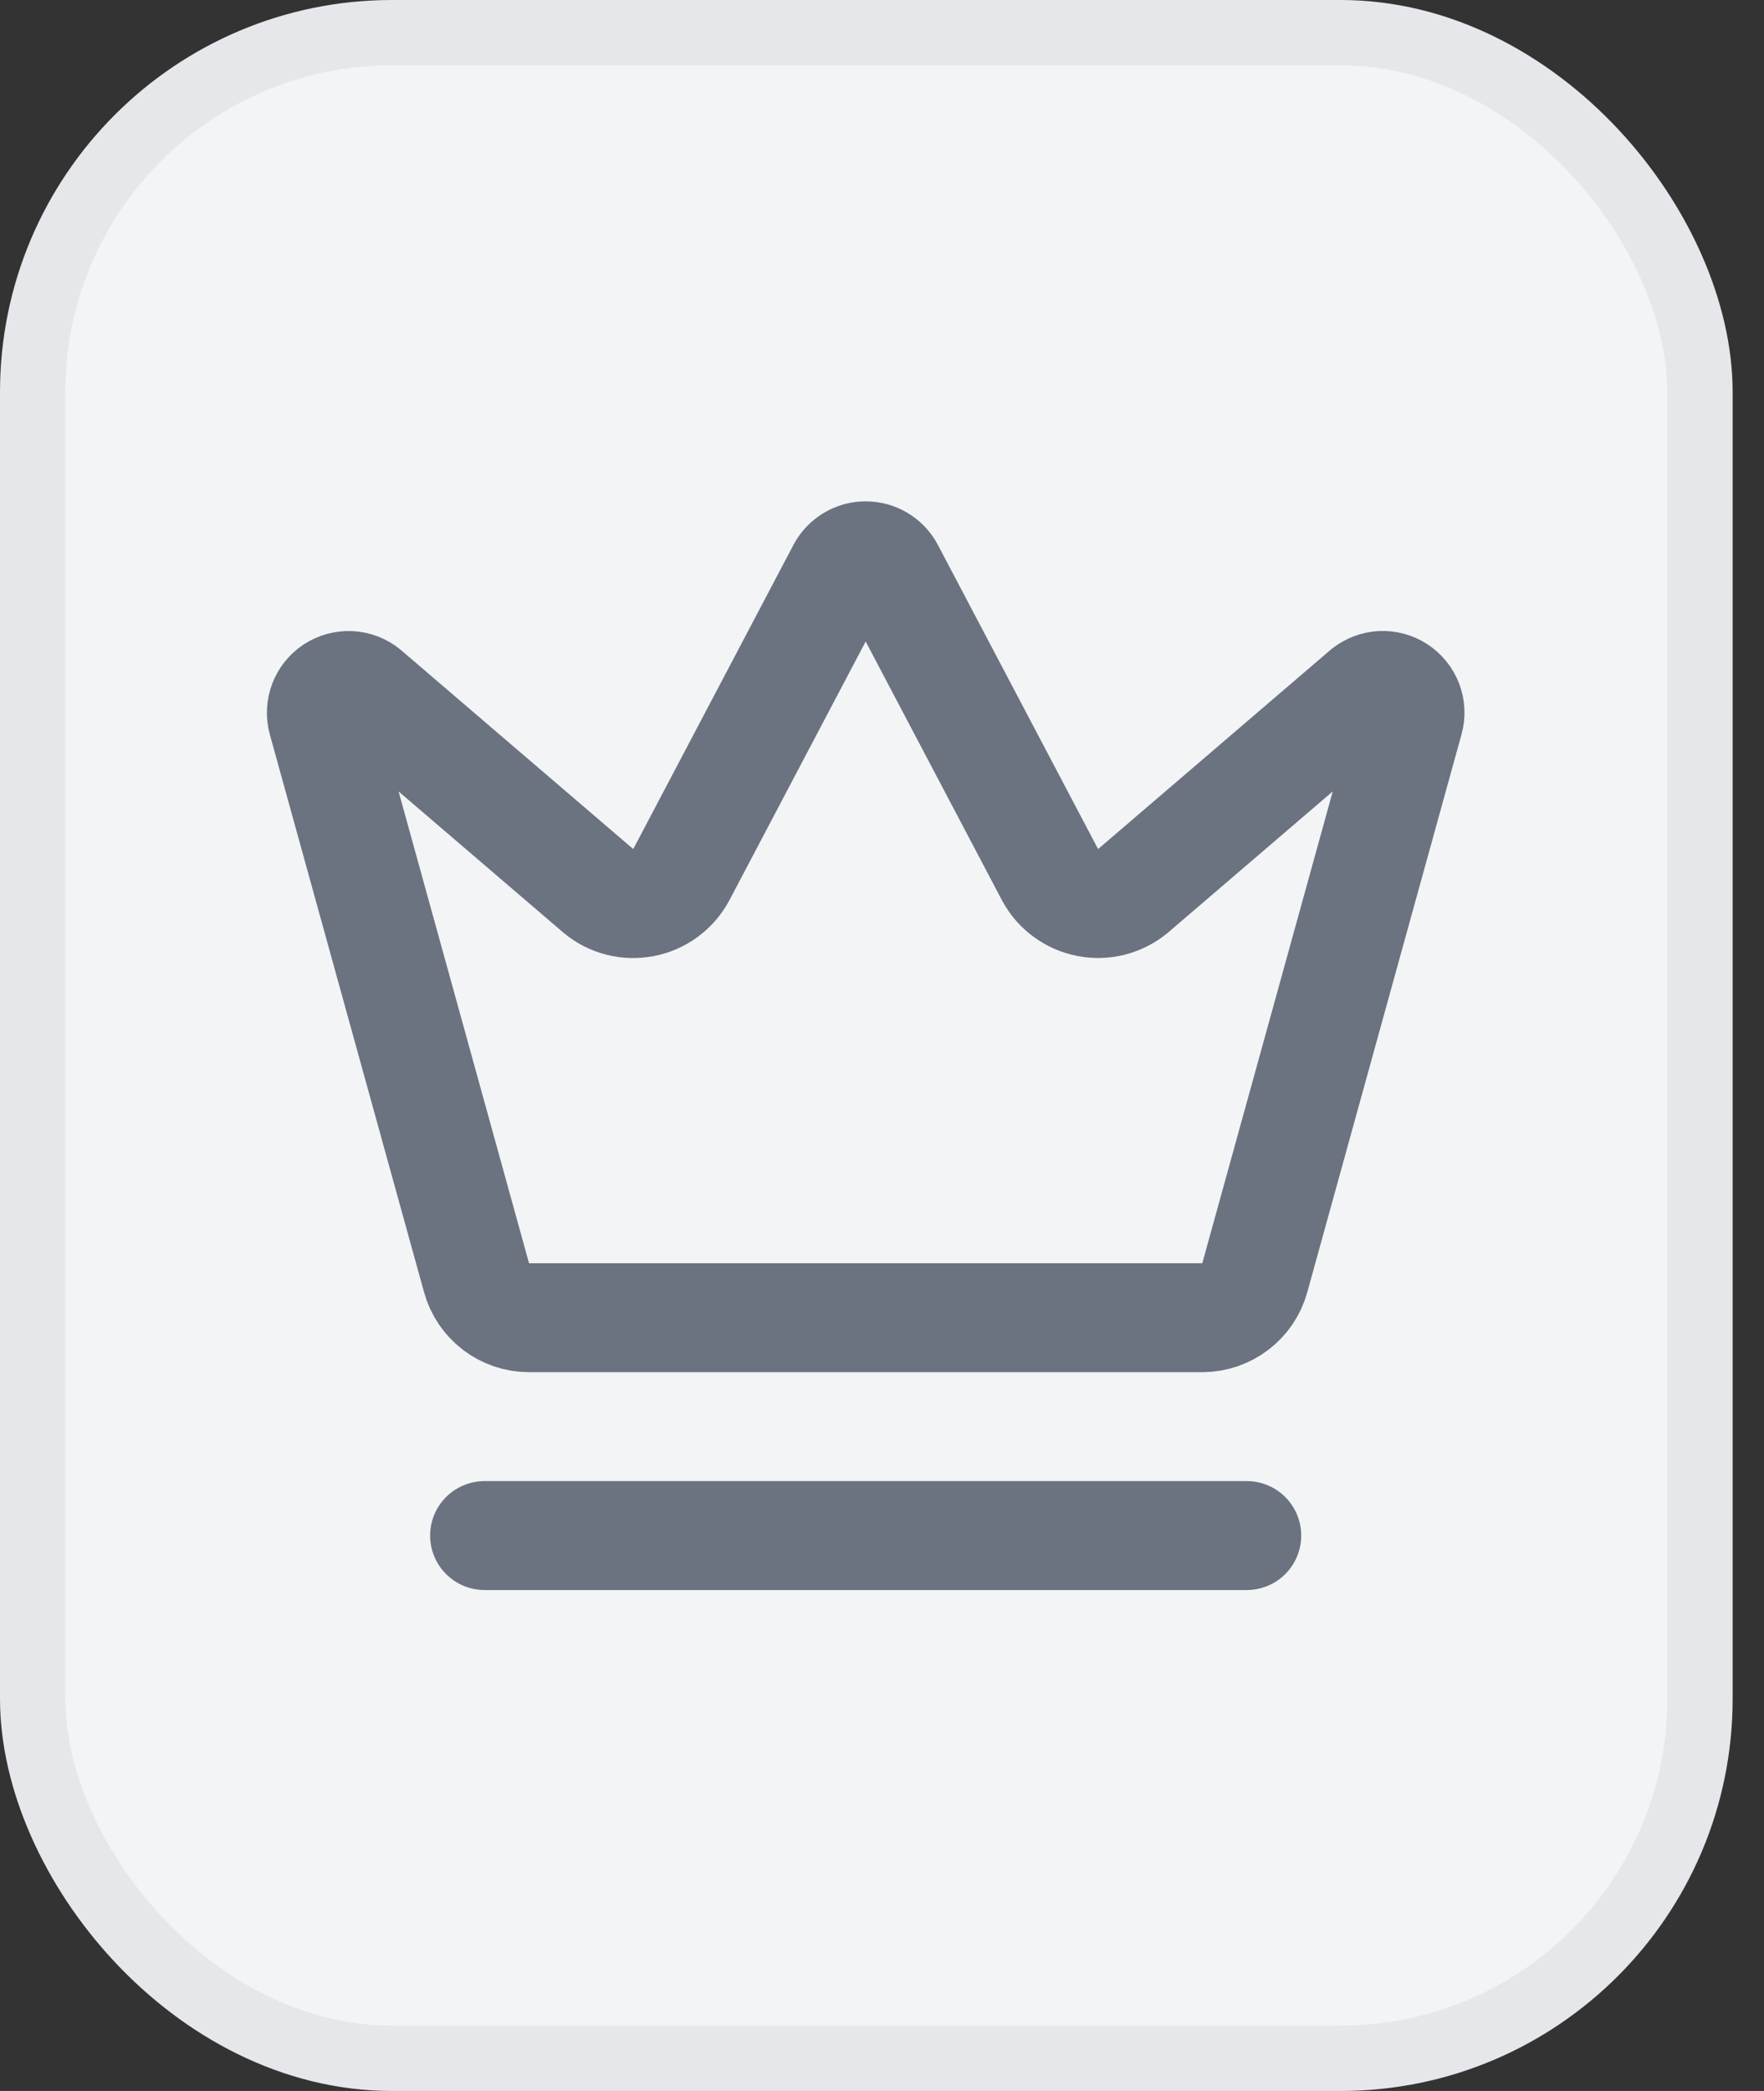 <svg width="27" height="32" viewBox="0 0 27 32" fill="none" xmlns="http://www.w3.org/2000/svg">
<rect x="0" y="0" width="27" height="32" fill="#333333" stroke="none"/>
<rect x="0.5" y="0.5" width="25.52" height="31" rx="5.5" fill="#F3F4F6"/>
<rect x="0.5" y="0.5" width="25.52" height="31" rx="5.5" stroke="#E5E7EB"/>
<path d="M12.885 8.722C12.921 8.656 12.974 8.602 13.038 8.564C13.102 8.526 13.175 8.506 13.25 8.506C13.325 8.506 13.398 8.526 13.462 8.564C13.526 8.602 13.579 8.656 13.615 8.722L16.075 13.392C16.134 13.5 16.215 13.594 16.315 13.666C16.414 13.739 16.528 13.789 16.649 13.812C16.77 13.836 16.894 13.832 17.013 13.802C17.132 13.771 17.243 13.715 17.338 13.637L20.902 10.583C20.971 10.528 21.055 10.495 21.143 10.49C21.231 10.486 21.319 10.509 21.392 10.557C21.466 10.605 21.523 10.676 21.555 10.758C21.586 10.84 21.591 10.931 21.567 11.016L19.206 19.554C19.158 19.729 19.054 19.883 18.91 19.993C18.766 20.104 18.59 20.164 18.409 20.166H8.092C7.91 20.165 7.734 20.104 7.59 19.994C7.446 19.883 7.342 19.729 7.294 19.554L4.933 11.017C4.91 10.931 4.915 10.841 4.946 10.759C4.978 10.676 5.034 10.606 5.108 10.558C5.182 10.51 5.269 10.487 5.357 10.491C5.446 10.496 5.53 10.528 5.598 10.584L9.162 13.637C9.256 13.716 9.367 13.772 9.487 13.803C9.606 13.833 9.73 13.836 9.851 13.813C9.972 13.79 10.086 13.74 10.185 13.667C10.284 13.594 10.366 13.501 10.425 13.392L12.885 8.722Z" stroke="#6B7280" stroke-width="1.667" stroke-linecap="round" stroke-linejoin="round"/>
<path d="M7.417 23.5H19.083" stroke="#6B7280" stroke-width="1.667" stroke-linecap="round" stroke-linejoin="round"/>
</svg>
